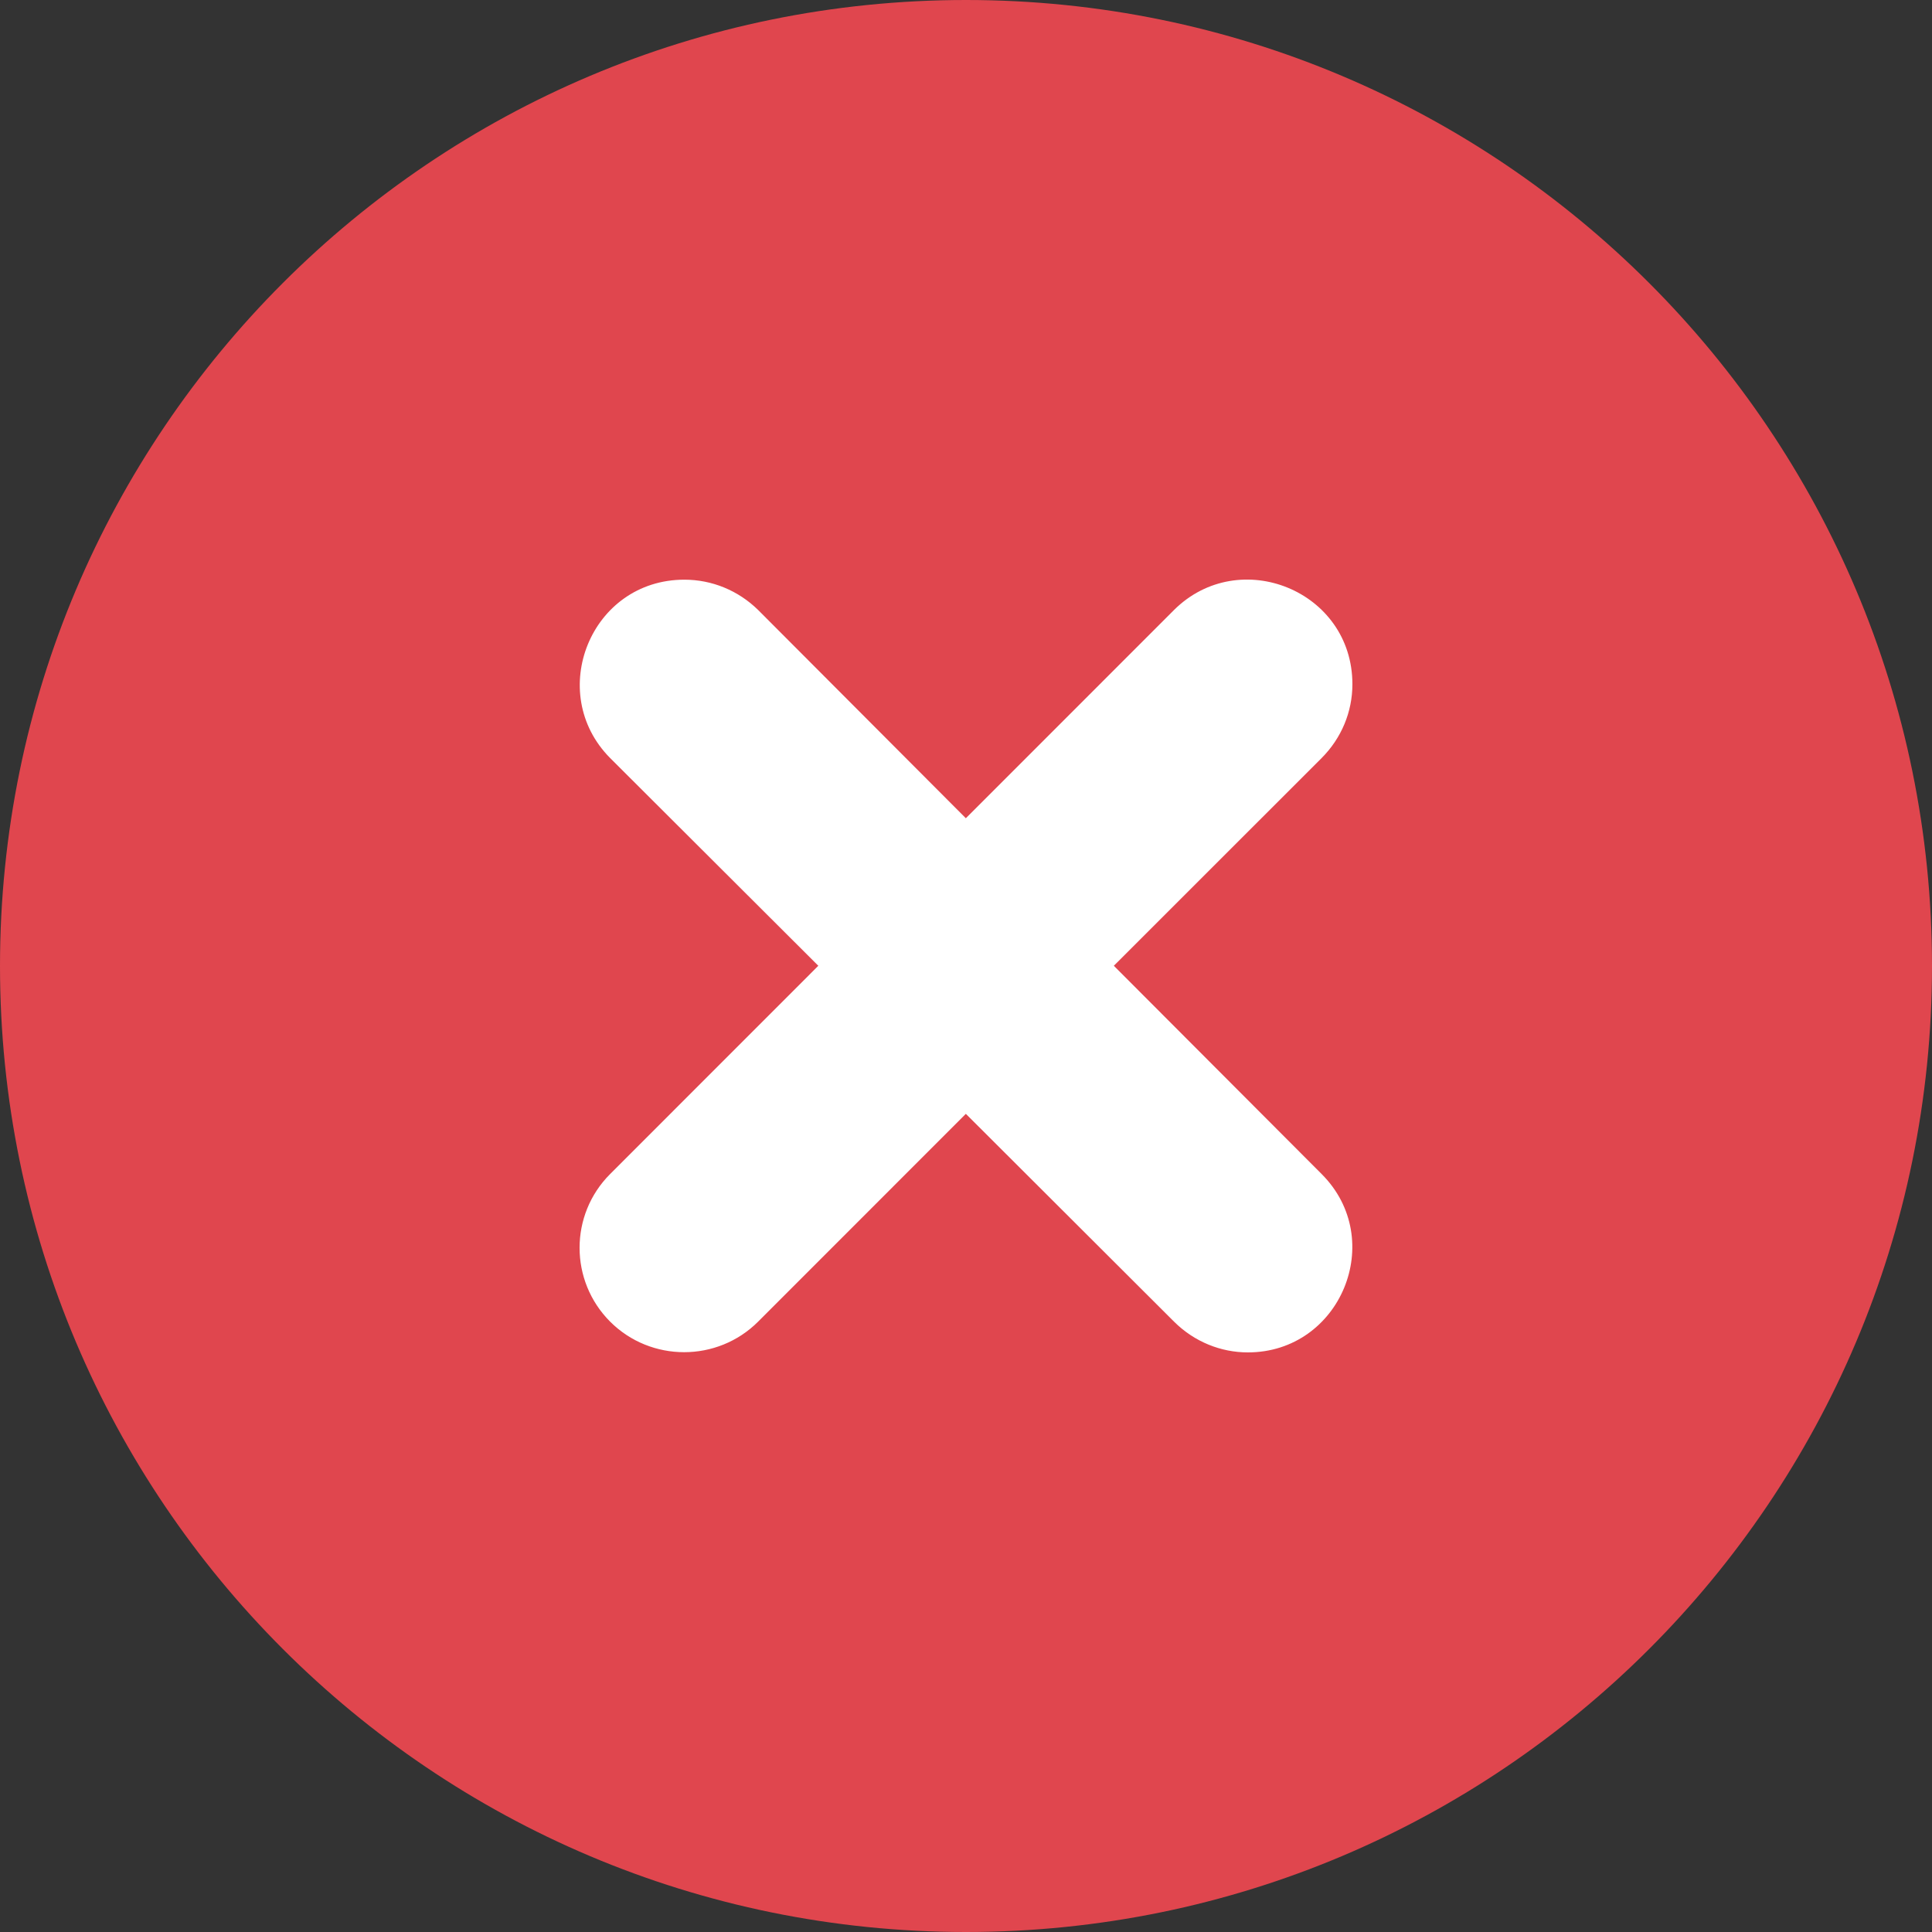 <?xml version="1.0" encoding="UTF-8" standalone="no"?>
<!DOCTYPE svg PUBLIC "-//W3C//DTD SVG 1.1//EN" "http://www.w3.org/Graphics/SVG/1.1/DTD/svg11.dtd">
<svg width="100%" height="100%" viewBox="0 0 25 25" version="1.1" xmlns="http://www.w3.org/2000/svg" xmlns:xlink="http://www.w3.org/1999/xlink" xml:space="preserve" xmlns:serif="http://www.serif.com/" style="fill-rule:evenodd;clip-rule:evenodd;stroke-linejoin:round;stroke-miterlimit:2;">
    <rect x="0" y="0" width="25" height="25" fill="#333333" stroke="none"/>
    <g transform="matrix(1,0,0,1,-815.227,-472.118)">
        <g transform="matrix(0,-1,-1,0,827.727,472.118)">
            <path d="M-12.5,-12.5C-19.404,-12.5 -25,-6.904 -25,0C-25,6.904 -19.404,12.5 -12.5,12.5C-5.596,12.5 0,6.904 0,0C0,-6.904 -5.596,-12.5 -12.5,-12.5" style="fill:rgb(224,70,78);fill-rule:nonzero;"/>
        </g>
        <g transform="matrix(1,0,0,1,831.374,479.302)">
            <path d="M0,10.316C-0.346,10.316 -0.691,10.181 -0.955,9.918L-3.649,7.229L-6.337,9.918C-6.864,10.445 -7.725,10.445 -8.252,9.918C-8.779,9.39 -8.779,8.535 -8.252,8.008L-5.558,5.313L-8.252,2.625C-9.089,1.781 -8.504,0.317 -7.291,0.317C-6.934,0.317 -6.594,0.457 -6.337,0.709L-3.649,3.404L-0.955,0.709C-0.111,-0.129 1.353,0.457 1.353,1.67C1.353,2.027 1.212,2.367 0.955,2.625L-1.734,5.313L0.955,8.008C1.804,8.857 1.201,10.316 0,10.316" style="fill:white;"/>
        </g>
    </g>
</svg>
